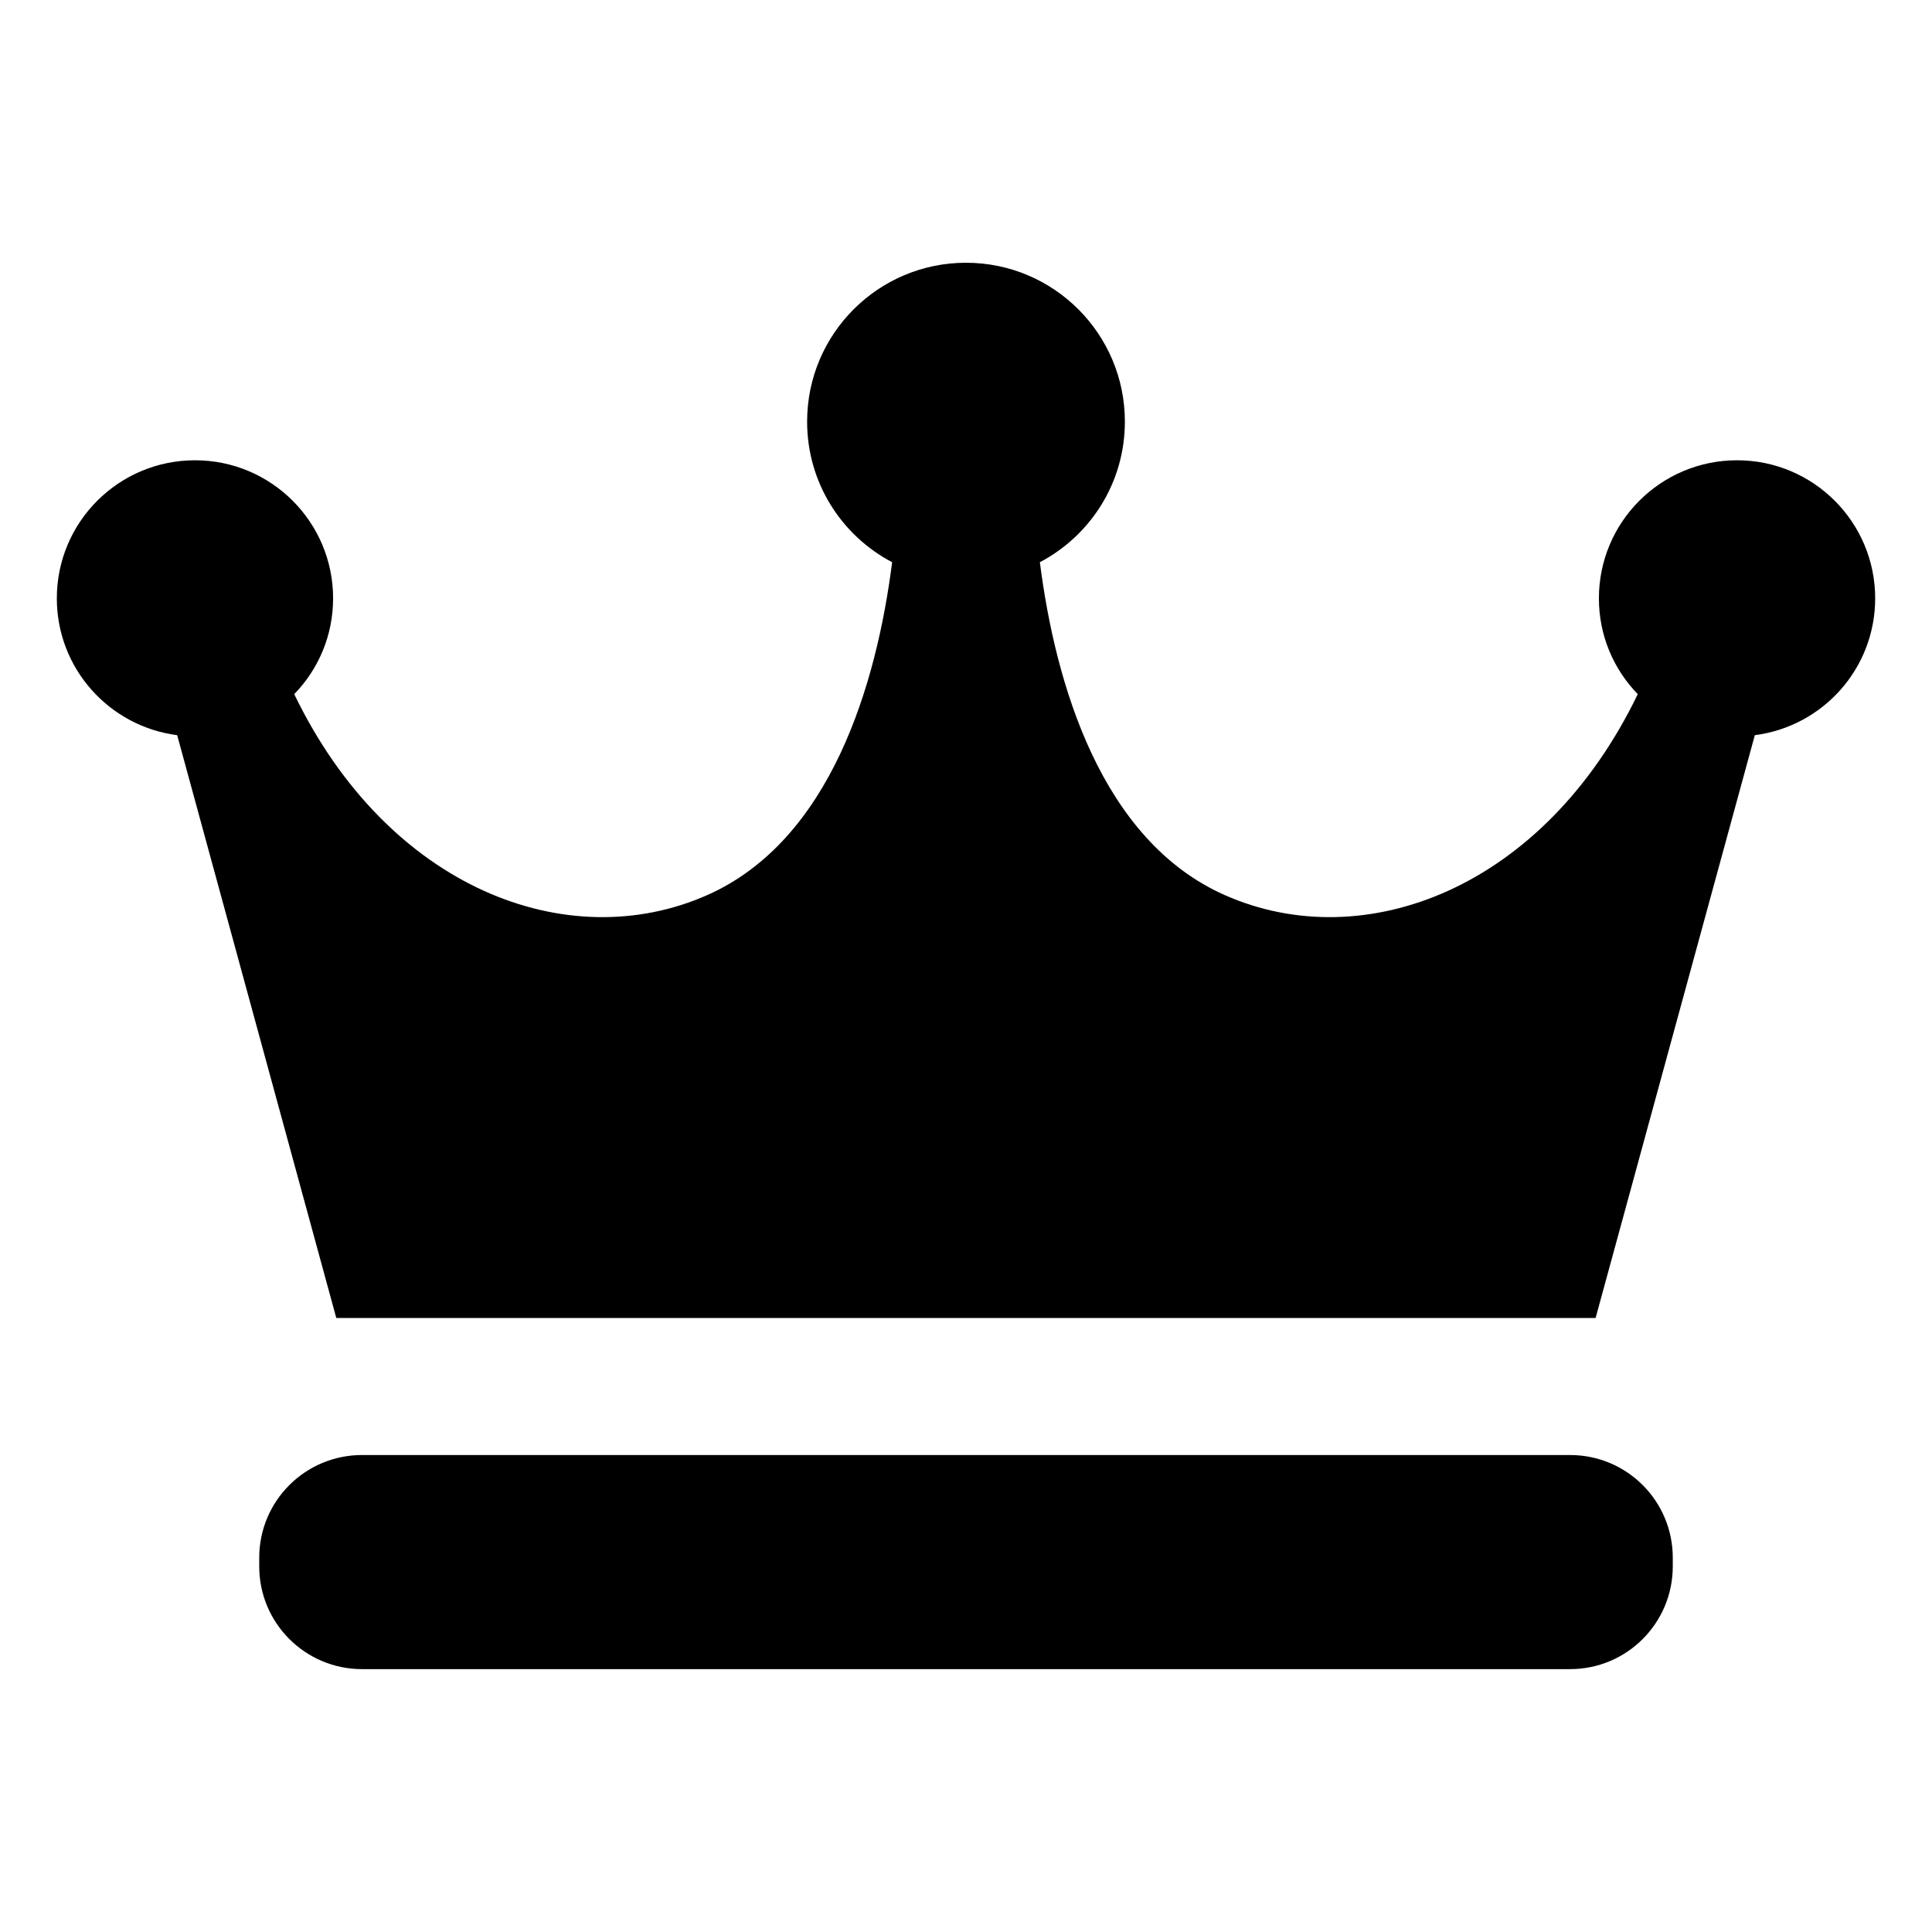 <svg xmlns="http://www.w3.org/2000/svg" width="17" height="17" viewBox="0 0 17 17" fill="none"><g clip-path="url(#clip0_9113_68420)"><path d="M16.5 5.265C16.5 4.594 15.956 4.05 15.285 4.05C14.613 4.05 14.069 4.594 14.069 5.265C14.069 5.593 14.199 5.89 14.411 6.108C13.584 7.82 12.004 8.418 10.779 7.877C9.688 7.395 9.286 6.016 9.15 4.947C9.595 4.713 9.898 4.248 9.898 3.71C9.898 2.938 9.272 2.312 8.5 2.312C7.728 2.312 7.102 2.938 7.102 3.71C7.102 4.248 7.405 4.713 7.85 4.947C7.714 6.016 7.312 7.395 6.221 7.877C4.996 8.418 3.416 7.82 2.589 6.108C2.801 5.89 2.931 5.593 2.931 5.265C2.931 4.594 2.387 4.05 1.716 4.05C1.044 4.05 0.5 4.594 0.5 5.265C0.5 5.883 0.962 6.392 1.559 6.469L2.959 11.597H14.04L15.441 6.469C16.039 6.392 16.5 5.883 16.5 5.265Z" fill="url(#paint0_linear_9113_68420)" style=""></path><path d="M14.719 13.783C14.719 14.282 14.315 14.687 13.815 14.687H3.186C2.686 14.687 2.281 14.282 2.281 13.783V13.707C2.281 13.207 2.686 12.803 3.186 12.803H13.815C14.315 12.803 14.719 13.207 14.719 13.707V13.783Z" fill="url(#paint1_linear_9113_68420)" style=""></path></g><defs><linearGradient id="paint0_linear_9113_68420" x1="8.5" y1="2.312" x2="8.5" y2="11.597" gradientUnits="userSpaceOnUse"><stop stop-color="#FFD478" style="stop-color:#FFD478;stop-color:color(display-p3 1 0.833 0.471);stop-opacity:1;"></stop><stop offset="1" stop-color="#EF9D19" style="stop-color:#EF9D19;stop-color:color(display-p3 0.938 0.616 0.099);stop-opacity:1;"></stop></linearGradient><linearGradient id="paint1_linear_9113_68420" x1="8.5" y1="12.803" x2="8.5" y2="14.687" gradientUnits="userSpaceOnUse"><stop stop-color="#FFD478" style="stop-color:#FFD478;stop-color:color(display-p3 1 0.833 0.471);stop-opacity:1;"></stop><stop offset="1" stop-color="#EF9D19" style="stop-color:#EF9D19;stop-color:color(display-p3 0.938 0.616 0.099);stop-opacity:1;"></stop></linearGradient><clipPath id="clip0_9113_68420"><rect width="16" height="16" fill="white" style="fill:white;fill-opacity:1;" transform="translate(0.5 0.5)"></rect></clipPath></defs></svg>